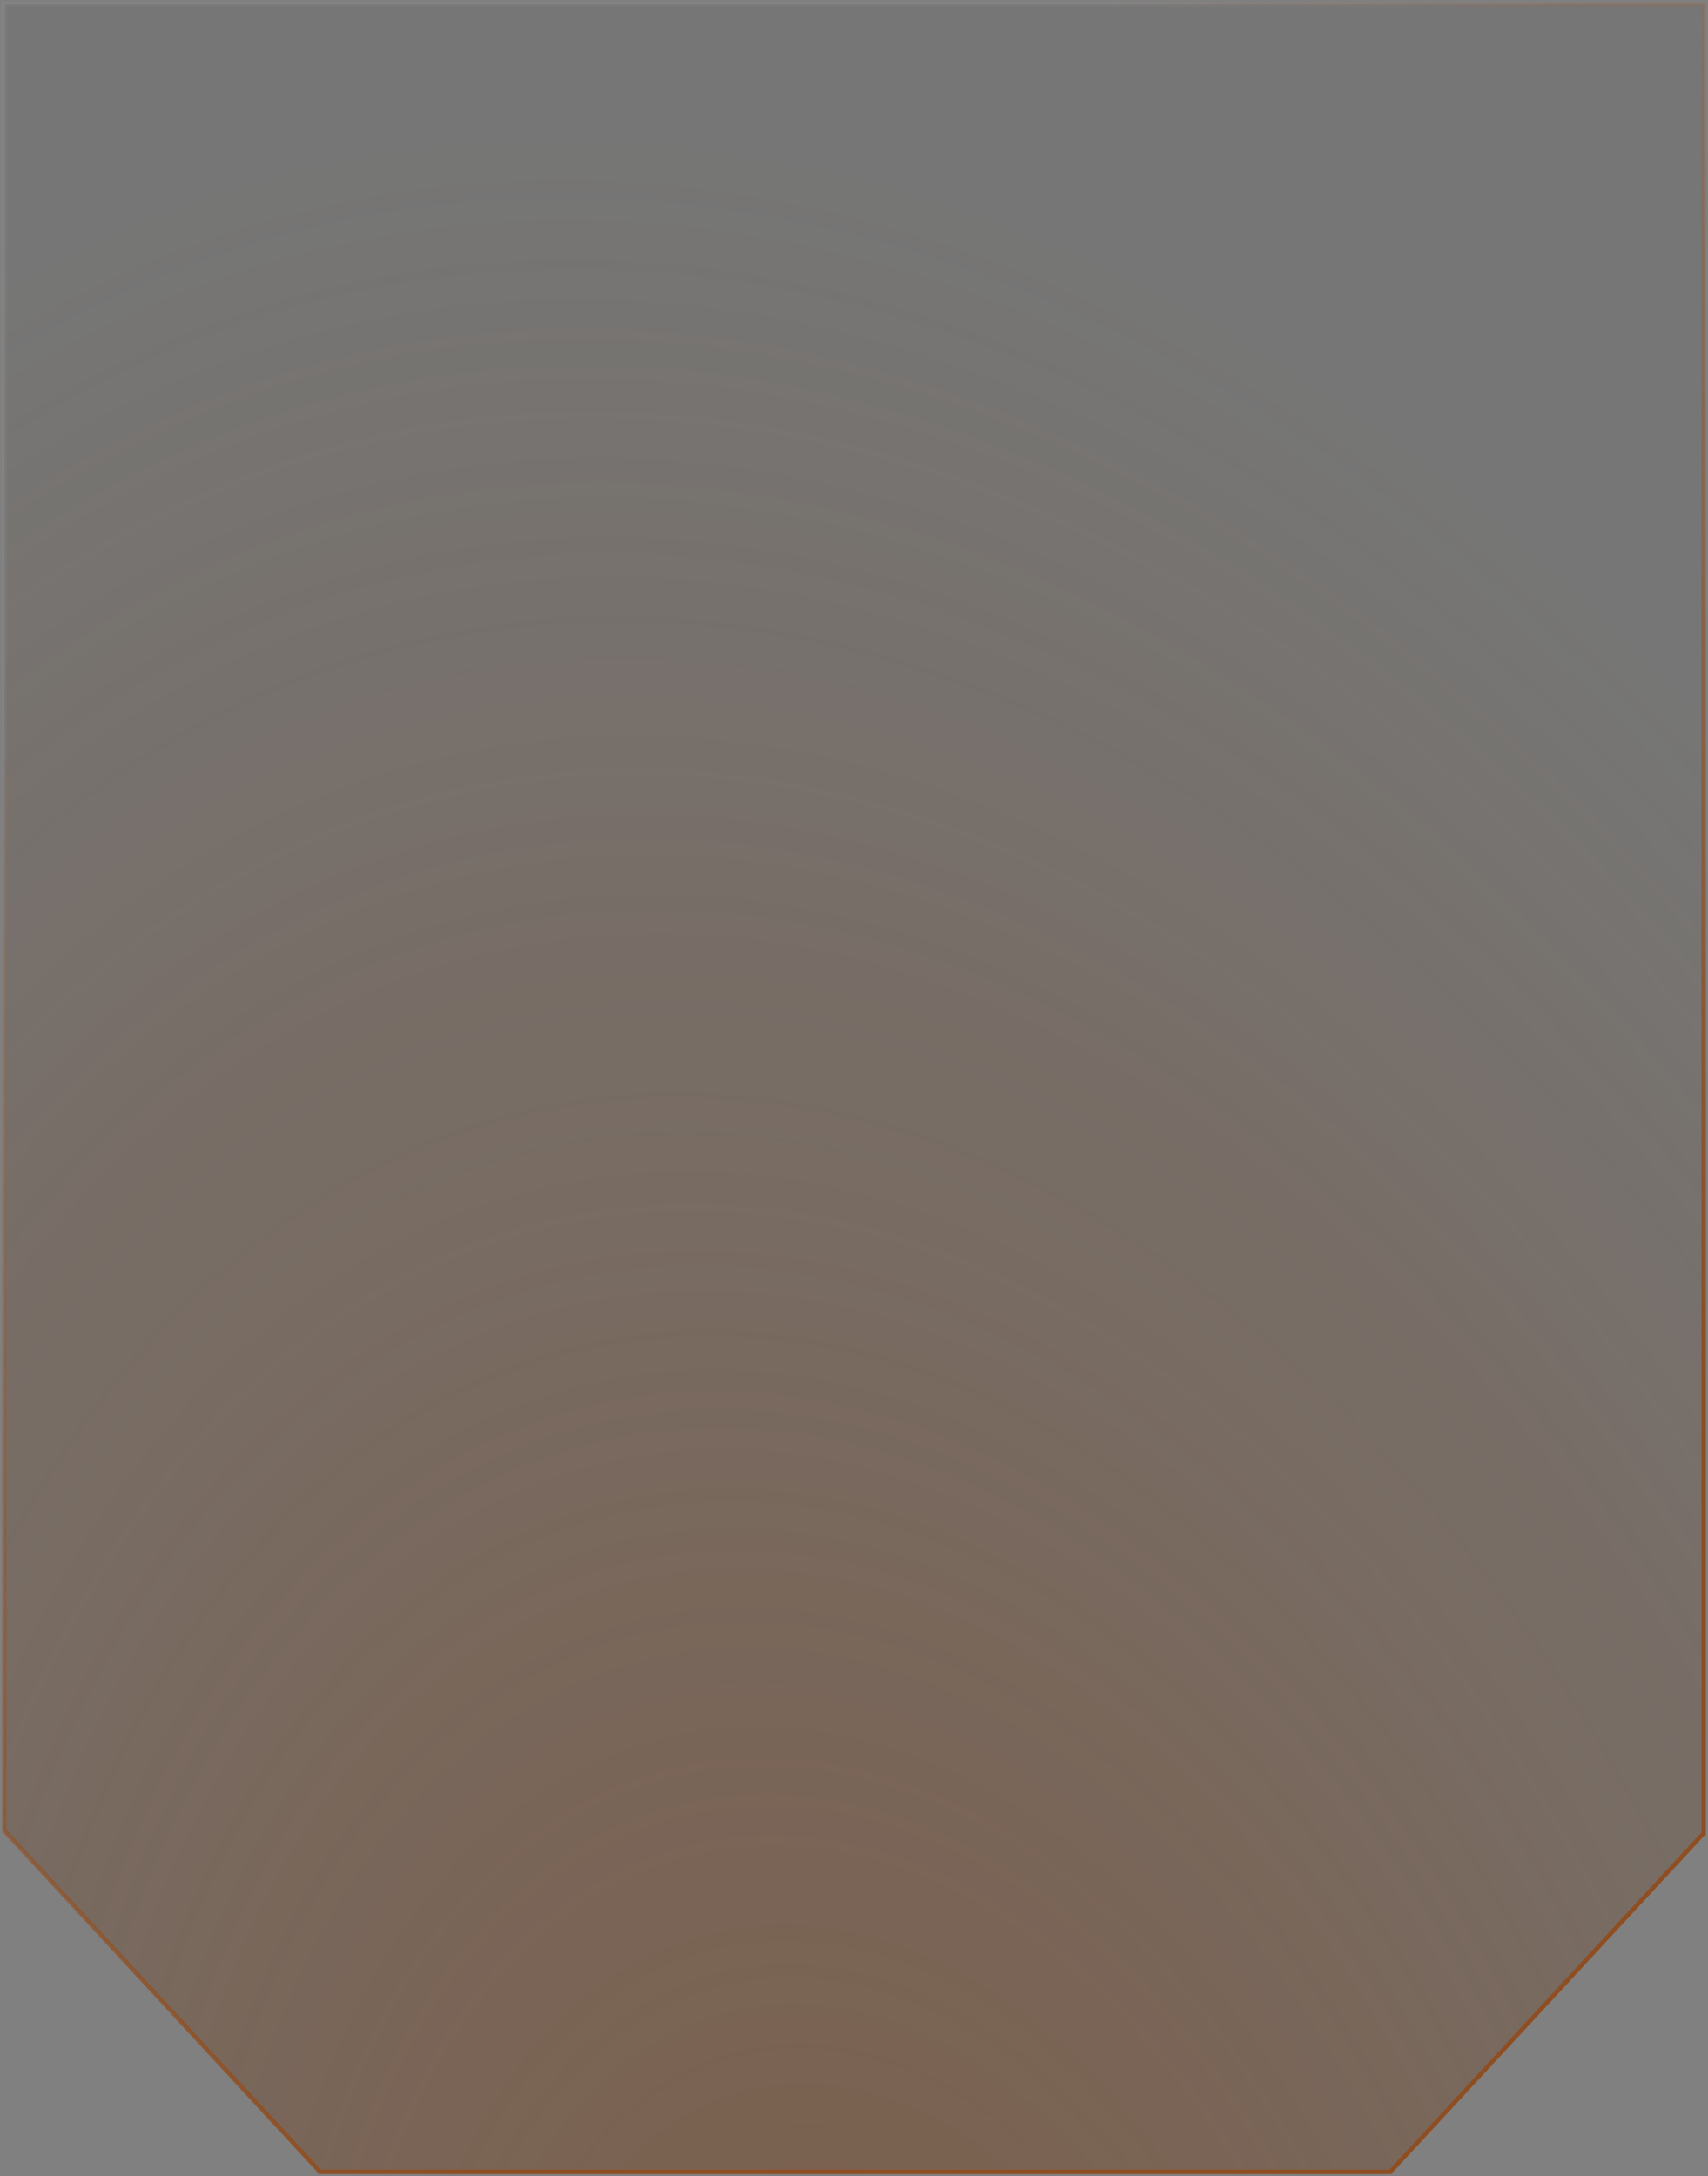 <svg width="394" height="502" viewBox="0 0 394 502" fill="none" xmlns="http://www.w3.org/2000/svg">
<rect x="0" y="0" width="394" height="502" fill="#808080" stroke="none"/>
<path d="M393 1H1V422.296L73.831 501H320.705L393 422.875V1Z" fill="url(#paint0_radial_5402_4141)" fill-opacity="0.5"/>
<path d="M393 1H1V422.296L73.831 501H320.705L393 422.875V1Z" fill="#262626" fill-opacity="0.1"/>
<path d="M393 1H1V422.296L73.831 501H320.705L393 422.875V1Z" stroke="url(#paint1_linear_5402_4141)"/>
<path d="M393 1H1V422.296L73.831 501H320.705L393 422.875V1Z" stroke="white" stroke-opacity="0.04"/>
<defs>
<radialGradient id="paint0_radial_5402_4141" cx="0" cy="0" r="1" gradientUnits="userSpaceOnUse" gradientTransform="translate(207.316 610.195) rotate(-103.778) scale(602.923 387.656)">
<stop stop-color="#8A4719"/>
<stop offset="1" stop-color="#8A4719" stop-opacity="0"/>
</radialGradient>
<linearGradient id="paint1_linear_5402_4141" x1="-170.767" y1="-137.358" x2="203.492" y2="439.729" gradientUnits="userSpaceOnUse">
<stop stop-color="#999999" stop-opacity="0"/>
<stop offset="0.503" stop-color="#8A4719" stop-opacity="0"/>
<stop offset="1" stop-color="#8A4719"/>
</linearGradient>
</defs>
</svg>
